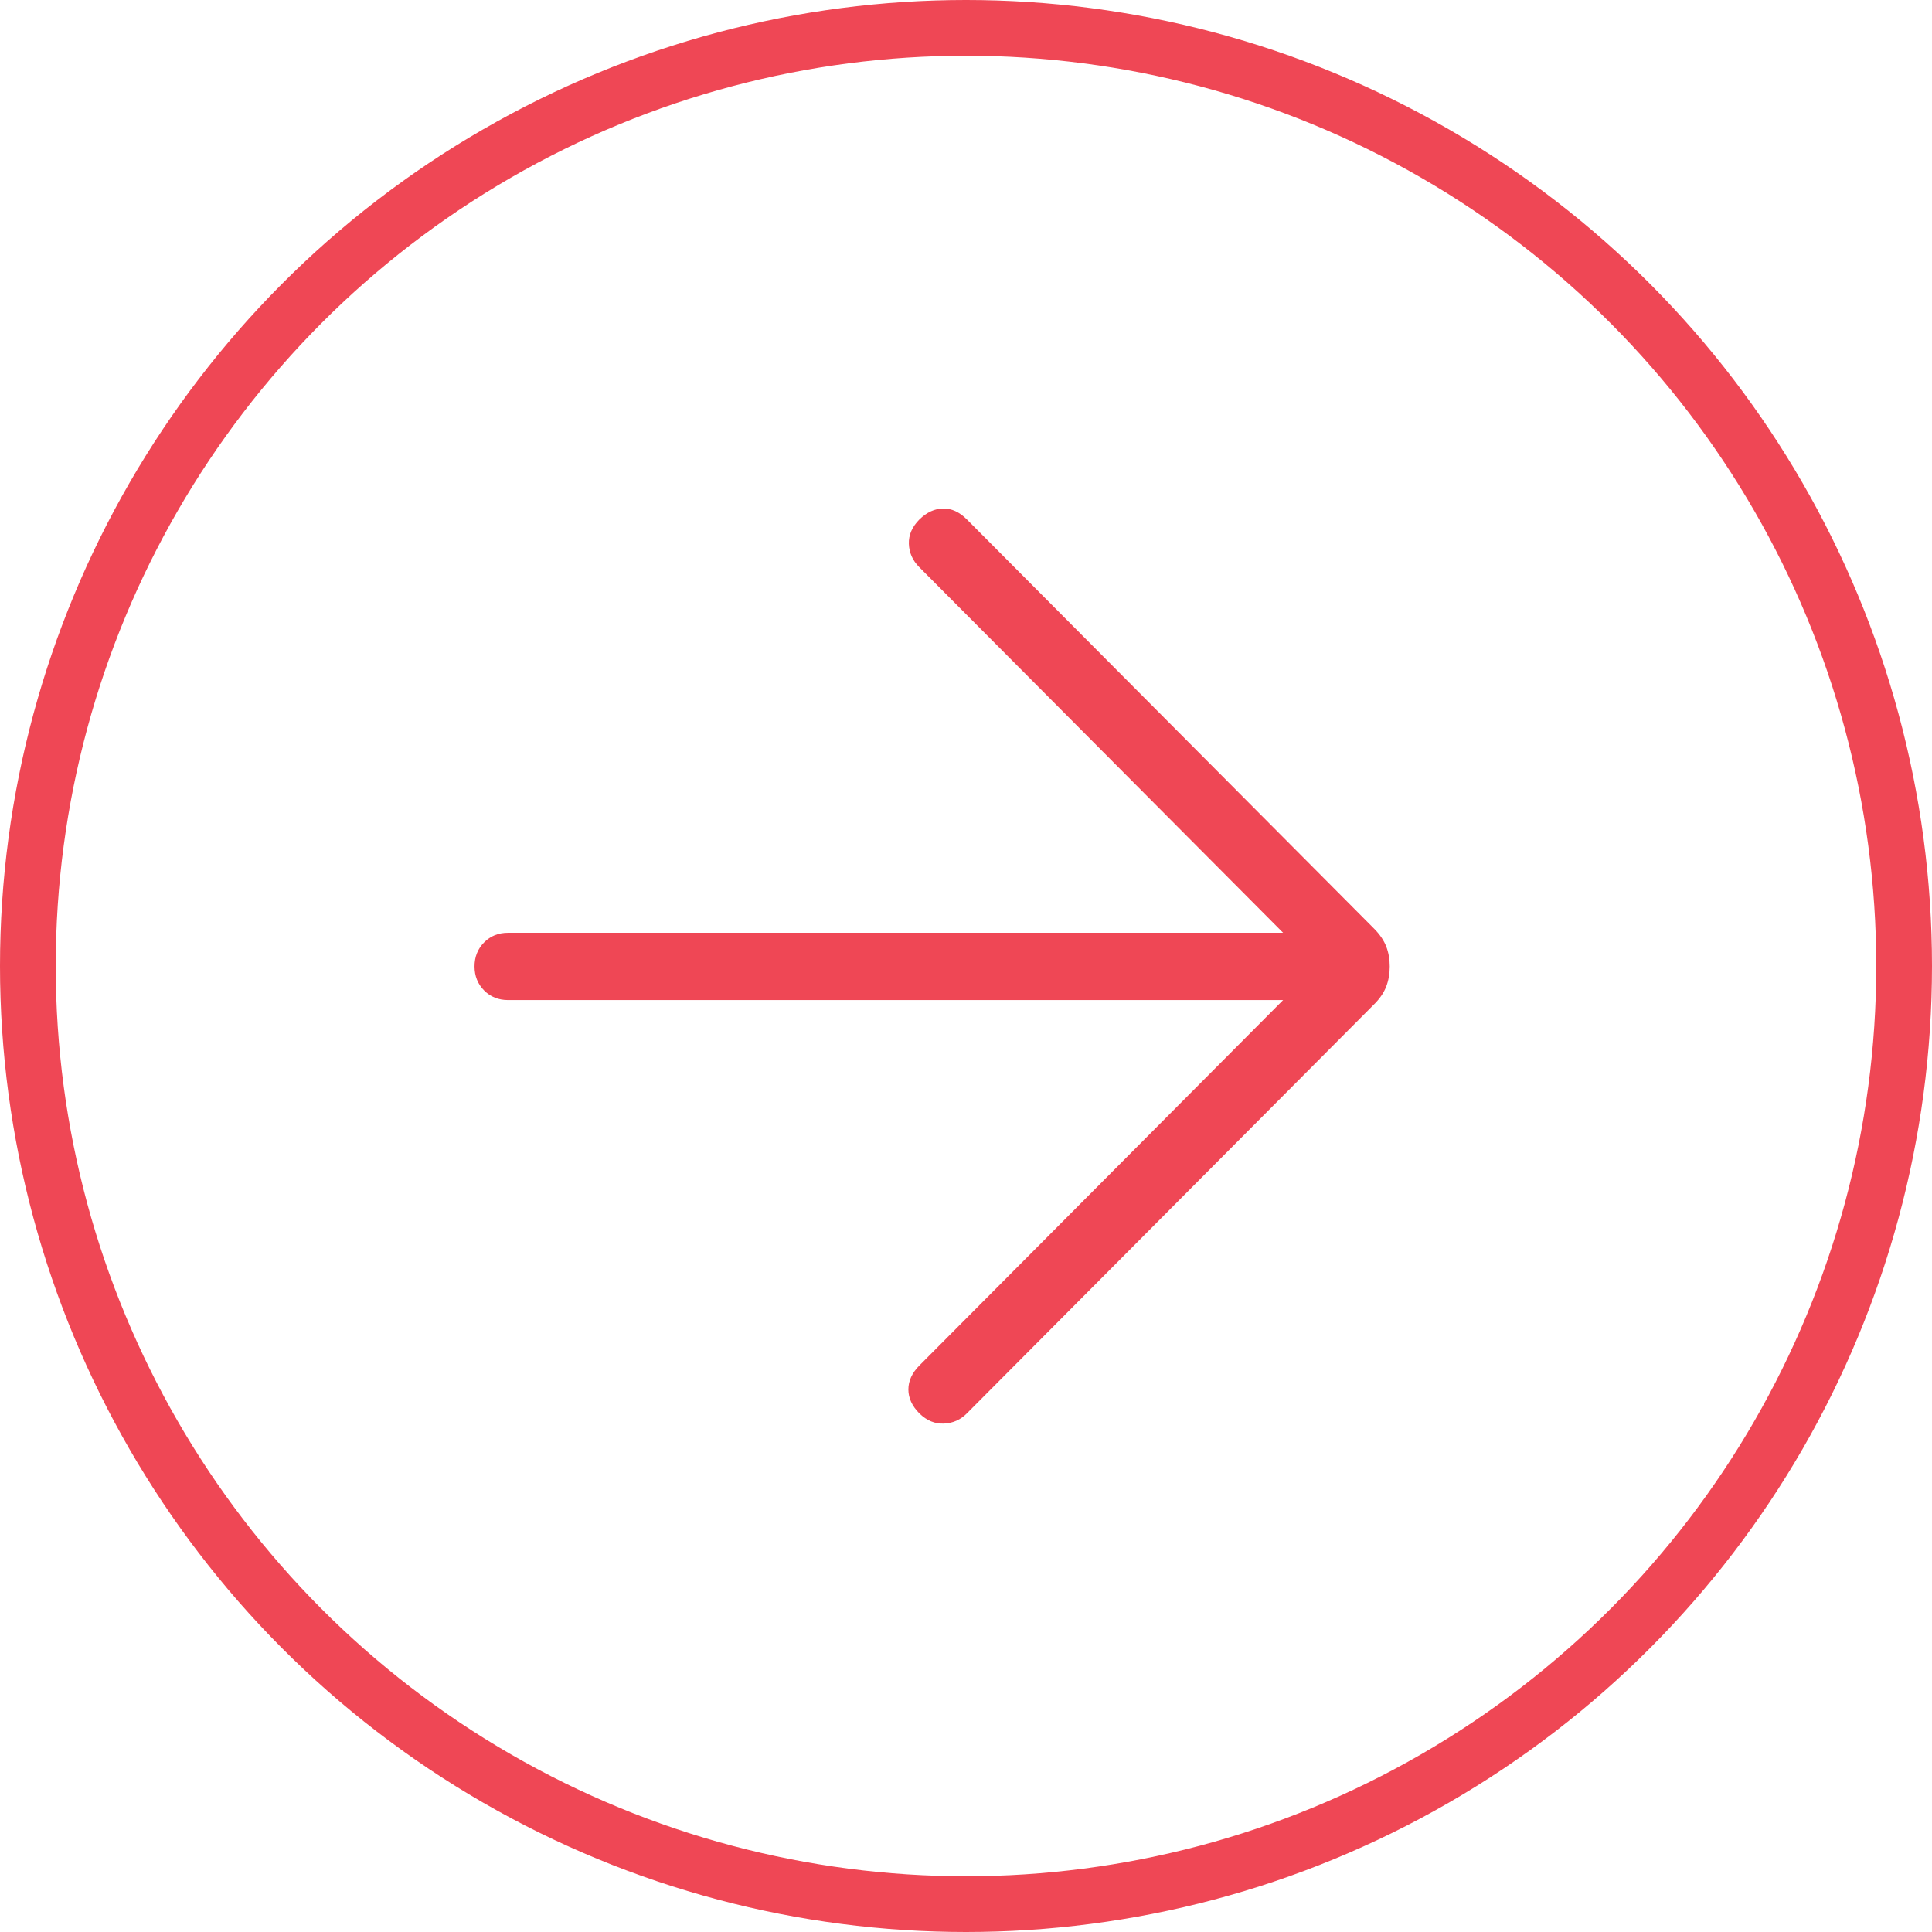 <svg width="52" height="52" viewBox="0 0 52 52" fill="none" xmlns="http://www.w3.org/2000/svg">
<circle cx="26" cy="26" r="25.25" stroke="#EF4755" stroke-width="1.5"/>
<g clip-path="url(#clip0_17_102)">
<path d="M34.535 26.917L13.673 26.917C13.417 26.917 13.203 26.831 13.03 26.658C12.858 26.483 12.772 26.269 12.772 26.012C12.772 25.754 12.858 25.539 13.03 25.365C13.201 25.192 13.415 25.106 13.673 25.106L34.535 25.106L24.738 15.261C24.562 15.084 24.471 14.877 24.462 14.638C24.454 14.399 24.549 14.179 24.747 13.98C24.946 13.787 25.158 13.69 25.385 13.687C25.611 13.683 25.823 13.78 26.023 13.98L36.979 24.99C37.137 25.148 37.246 25.31 37.31 25.473C37.374 25.639 37.405 25.819 37.405 26.013C37.405 26.208 37.374 26.388 37.31 26.553C37.246 26.719 37.137 26.88 36.979 27.036L26.021 38.044C25.853 38.213 25.648 38.305 25.407 38.316C25.165 38.327 24.946 38.237 24.747 38.044C24.548 37.844 24.449 37.629 24.449 37.398C24.449 37.166 24.548 36.952 24.747 36.751L34.535 26.917Z" fill="#EF4755"/>
</g>
<defs>
<clipPath id="clip0_17_102">
<rect width="24.632" height="24.632" fill="white" transform="translate(12.772 38.316) rotate(-90)"/>
</clipPath>
</defs>
</svg>
